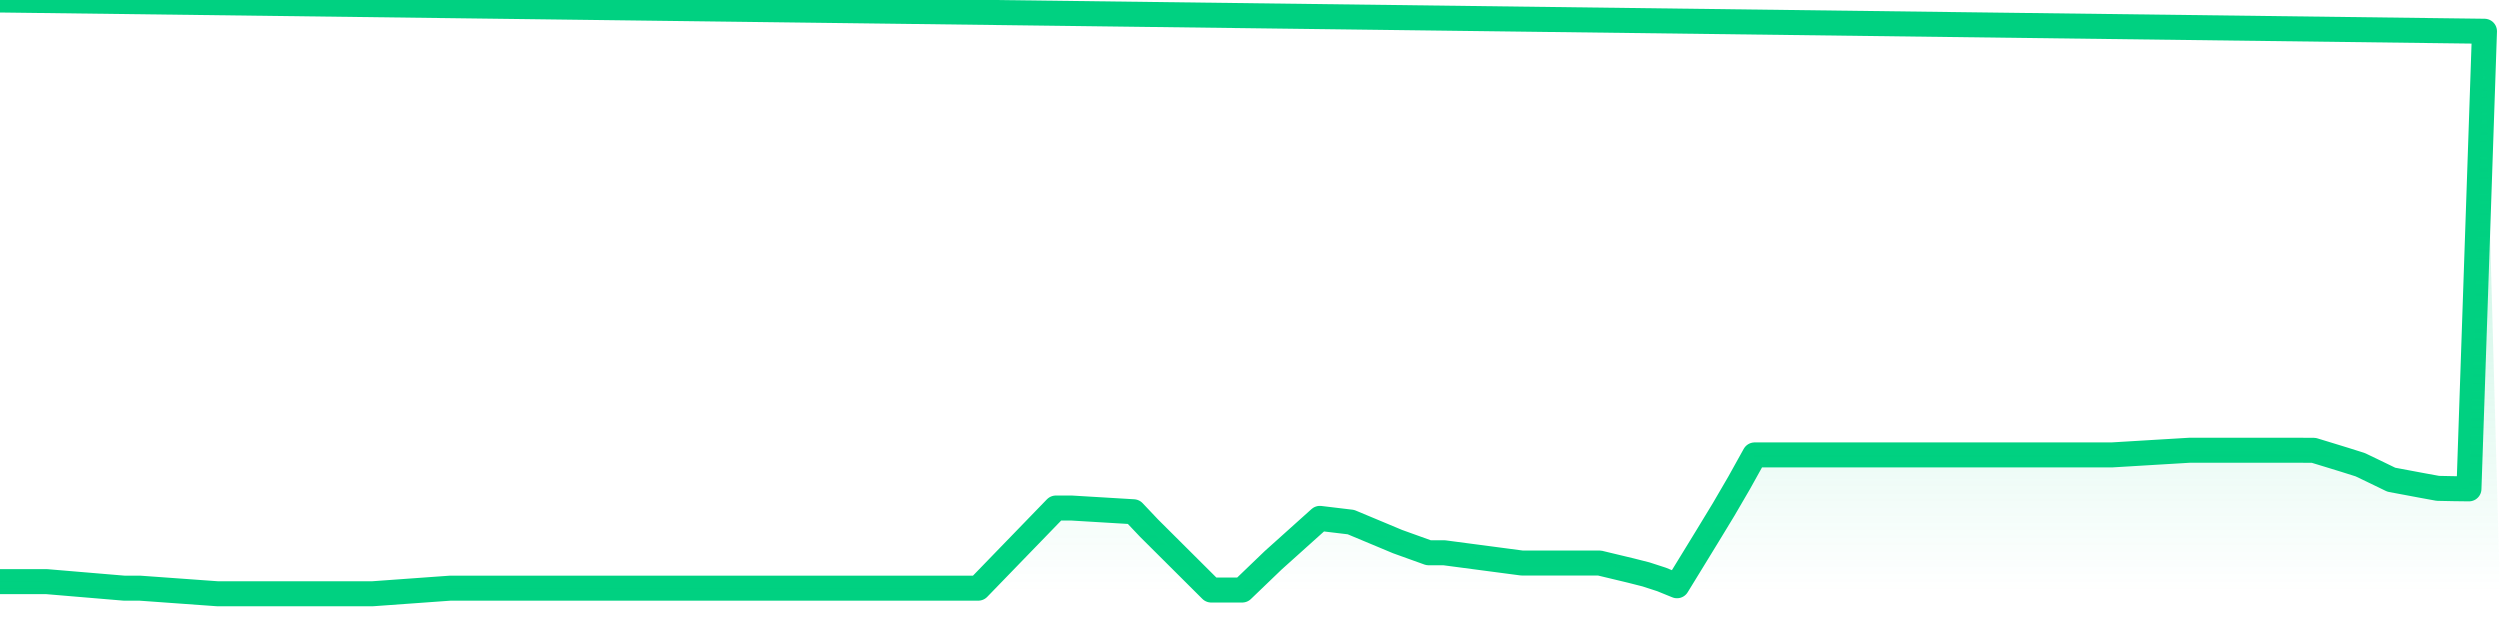 <svg xmlns="http://www.w3.org/2000/svg" width="200" height="50" viewBox="0 0 200 50" shape-rendering="auto"><polyline points="0,46.531 1.242,46.531 2.484,46.531 3.727,46.531 4.969,46.635 6.211,46.74 7.453,46.844 8.696,46.949 9.938,47.053 11.18,47.053 12.422,47.142 13.665,47.232 14.907,47.321 16.149,47.411 17.391,47.5 18.634,47.5 19.876,47.5 21.118,47.5 22.36,47.5 23.602,47.5 24.845,47.5 26.087,47.5 27.329,47.5 28.571,47.5 29.814,47.5 31.056,47.411 32.298,47.321 33.54,47.232 34.783,47.142 36.025,47.053 37.267,47.053 38.509,47.053 39.752,47.053 40.994,47.053 42.236,47.053 43.478,47.053 44.72,47.053 45.963,47.053 47.205,47.053 48.447,47.053 49.689,47.053 50.932,47.053 52.174,47.053 53.416,47.053 54.658,47.053 55.901,47.053 57.143,47.053 58.385,47.053 59.627,47.053 60.87,47.053 62.112,47.053 63.354,47.053 64.596,47.053 65.839,47.053 67.081,47.053 68.323,47.053 69.565,47.053 70.807,47.053 72.05,47.053 73.292,47.053 74.534,47.053 75.776,47.053 77.019,47.053 78.261,47.053 79.503,45.771 80.745,44.488 81.988,43.206 83.23,41.924 84.472,40.642 85.714,40.642 86.957,40.717 88.199,40.791 89.441,40.866 90.683,40.94 91.925,42.252 93.168,43.49 94.41,44.727 95.652,45.964 96.894,47.202 98.137,47.202 99.379,47.202 100.621,46.009 101.863,44.816 103.106,43.701 104.348,42.585 105.59,41.47 106.832,41.619 108.075,41.768 109.317,42.287 110.559,42.806 111.801,43.326 113.043,43.773 114.286,44.22 115.528,44.22 116.77,44.384 118.012,44.548 119.255,44.712 120.497,44.876 121.739,45.04 122.981,45.04 124.224,45.04 125.466,45.04 126.708,45.04 127.95,45.04 129.193,45.338 130.435,45.636 131.677,45.951 132.919,46.354 134.161,46.86 135.404,44.833 136.646,42.805 137.888,40.761 139.13,38.629 140.373,36.393 141.615,36.393 142.857,36.393 144.099,36.393 145.342,36.393 146.584,36.393 147.826,36.393 149.068,36.393 150.311,36.393 151.553,36.393 152.795,36.393 154.037,36.393 155.28,36.393 156.522,36.393 157.764,36.393 159.006,36.393 160.248,36.393 161.491,36.393 162.733,36.393 163.975,36.393 165.217,36.393 166.46,36.393 167.702,36.393 168.944,36.393 170.186,36.319 171.429,36.244 172.671,36.169 173.913,36.095 175.155,36.02 176.398,36.02 177.64,36.02 178.882,36.02 180.124,36.02 181.366,36.02 182.609,36.02 183.851,36.02 185.093,36.024 186.335,36.403 187.578,36.785 188.82,37.177 190.062,37.773 191.304,38.376 192.547,38.609 193.789,38.842 195.031,39.068 196.273,39.093 197.516,39.109 198.758,2.5 200,NaN " stroke="#00d181" stroke-width="2" stroke-opacity="1" fill="none" fill-opacity="0" stroke-linejoin="round" vector-effect="non-scaling-stroke"/><defs><linearGradient id="areaGradient" x1="0%" y1="0%" x2="0%" y2="100%"><stop offset="0%" stop-color="#00d181" stop-opacity="0.3"/><stop offset="100%" stop-color="#00d181" stop-opacity="0"/></linearGradient></defs><path d="&#10;      M 0,47.5 &#10;      L 0,46.531 &#10;      L 0,46.531 L 1.242,46.531 L 2.484,46.531 L 3.727,46.531 L 4.969,46.635 L 6.211,46.74 L 7.453,46.844 L 8.696,46.949 L 9.938,47.053 L 11.18,47.053 L 12.422,47.142 L 13.665,47.232 L 14.907,47.321 L 16.149,47.411 L 17.391,47.5 L 18.634,47.5 L 19.876,47.5 L 21.118,47.5 L 22.36,47.5 L 23.602,47.5 L 24.845,47.5 L 26.087,47.5 L 27.329,47.5 L 28.571,47.5 L 29.814,47.5 L 31.056,47.411 L 32.298,47.321 L 33.54,47.232 L 34.783,47.142 L 36.025,47.053 L 37.267,47.053 L 38.509,47.053 L 39.752,47.053 L 40.994,47.053 L 42.236,47.053 L 43.478,47.053 L 44.72,47.053 L 45.963,47.053 L 47.205,47.053 L 48.447,47.053 L 49.689,47.053 L 50.932,47.053 L 52.174,47.053 L 53.416,47.053 L 54.658,47.053 L 55.901,47.053 L 57.143,47.053 L 58.385,47.053 L 59.627,47.053 L 60.87,47.053 L 62.112,47.053 L 63.354,47.053 L 64.596,47.053 L 65.839,47.053 L 67.081,47.053 L 68.323,47.053 L 69.565,47.053 L 70.807,47.053 L 72.05,47.053 L 73.292,47.053 L 74.534,47.053 L 75.776,47.053 L 77.019,47.053 L 78.261,47.053 L 79.503,45.771 L 80.745,44.488 L 81.988,43.206 L 83.23,41.924 L 84.472,40.642 L 85.714,40.642 L 86.957,40.717 L 88.199,40.791 L 89.441,40.866 L 90.683,40.94 L 91.925,42.252 L 93.168,43.49 L 94.41,44.727 L 95.652,45.964 L 96.894,47.202 L 98.137,47.202 L 99.379,47.202 L 100.621,46.009 L 101.863,44.816 L 103.106,43.701 L 104.348,42.585 L 105.59,41.47 L 106.832,41.619 L 108.075,41.768 L 109.317,42.287 L 110.559,42.806 L 111.801,43.326 L 113.043,43.773 L 114.286,44.22 L 115.528,44.22 L 116.77,44.384 L 118.012,44.548 L 119.255,44.712 L 120.497,44.876 L 121.739,45.04 L 122.981,45.04 L 124.224,45.04 L 125.466,45.04 L 126.708,45.04 L 127.95,45.04 L 129.193,45.338 L 130.435,45.636 L 131.677,45.951 L 132.919,46.354 L 134.161,46.86 L 135.404,44.833 L 136.646,42.805 L 137.888,40.761 L 139.13,38.629 L 140.373,36.393 L 141.615,36.393 L 142.857,36.393 L 144.099,36.393 L 145.342,36.393 L 146.584,36.393 L 147.826,36.393 L 149.068,36.393 L 150.311,36.393 L 151.553,36.393 L 152.795,36.393 L 154.037,36.393 L 155.28,36.393 L 156.522,36.393 L 157.764,36.393 L 159.006,36.393 L 160.248,36.393 L 161.491,36.393 L 162.733,36.393 L 163.975,36.393 L 165.217,36.393 L 166.46,36.393 L 167.702,36.393 L 168.944,36.393 L 170.186,36.319 L 171.429,36.244 L 172.671,36.169 L 173.913,36.095 L 175.155,36.02 L 176.398,36.02 L 177.64,36.02 L 178.882,36.02 L 180.124,36.02 L 181.366,36.02 L 182.609,36.02 L 183.851,36.02 L 185.093,36.024 L 186.335,36.403 L 187.578,36.785 L 188.82,37.177 L 190.062,37.773 L 191.304,38.376 L 192.547,38.609 L 193.789,38.842 L 195.031,39.068 L 196.273,39.093 L 197.516,39.109 L 198.758,2.5 L 200,47.5 L 0,47.5 &#10;      L 0,47.5 &#10;      Z&#10;    " fill="url(#areaGradient)"/></svg>